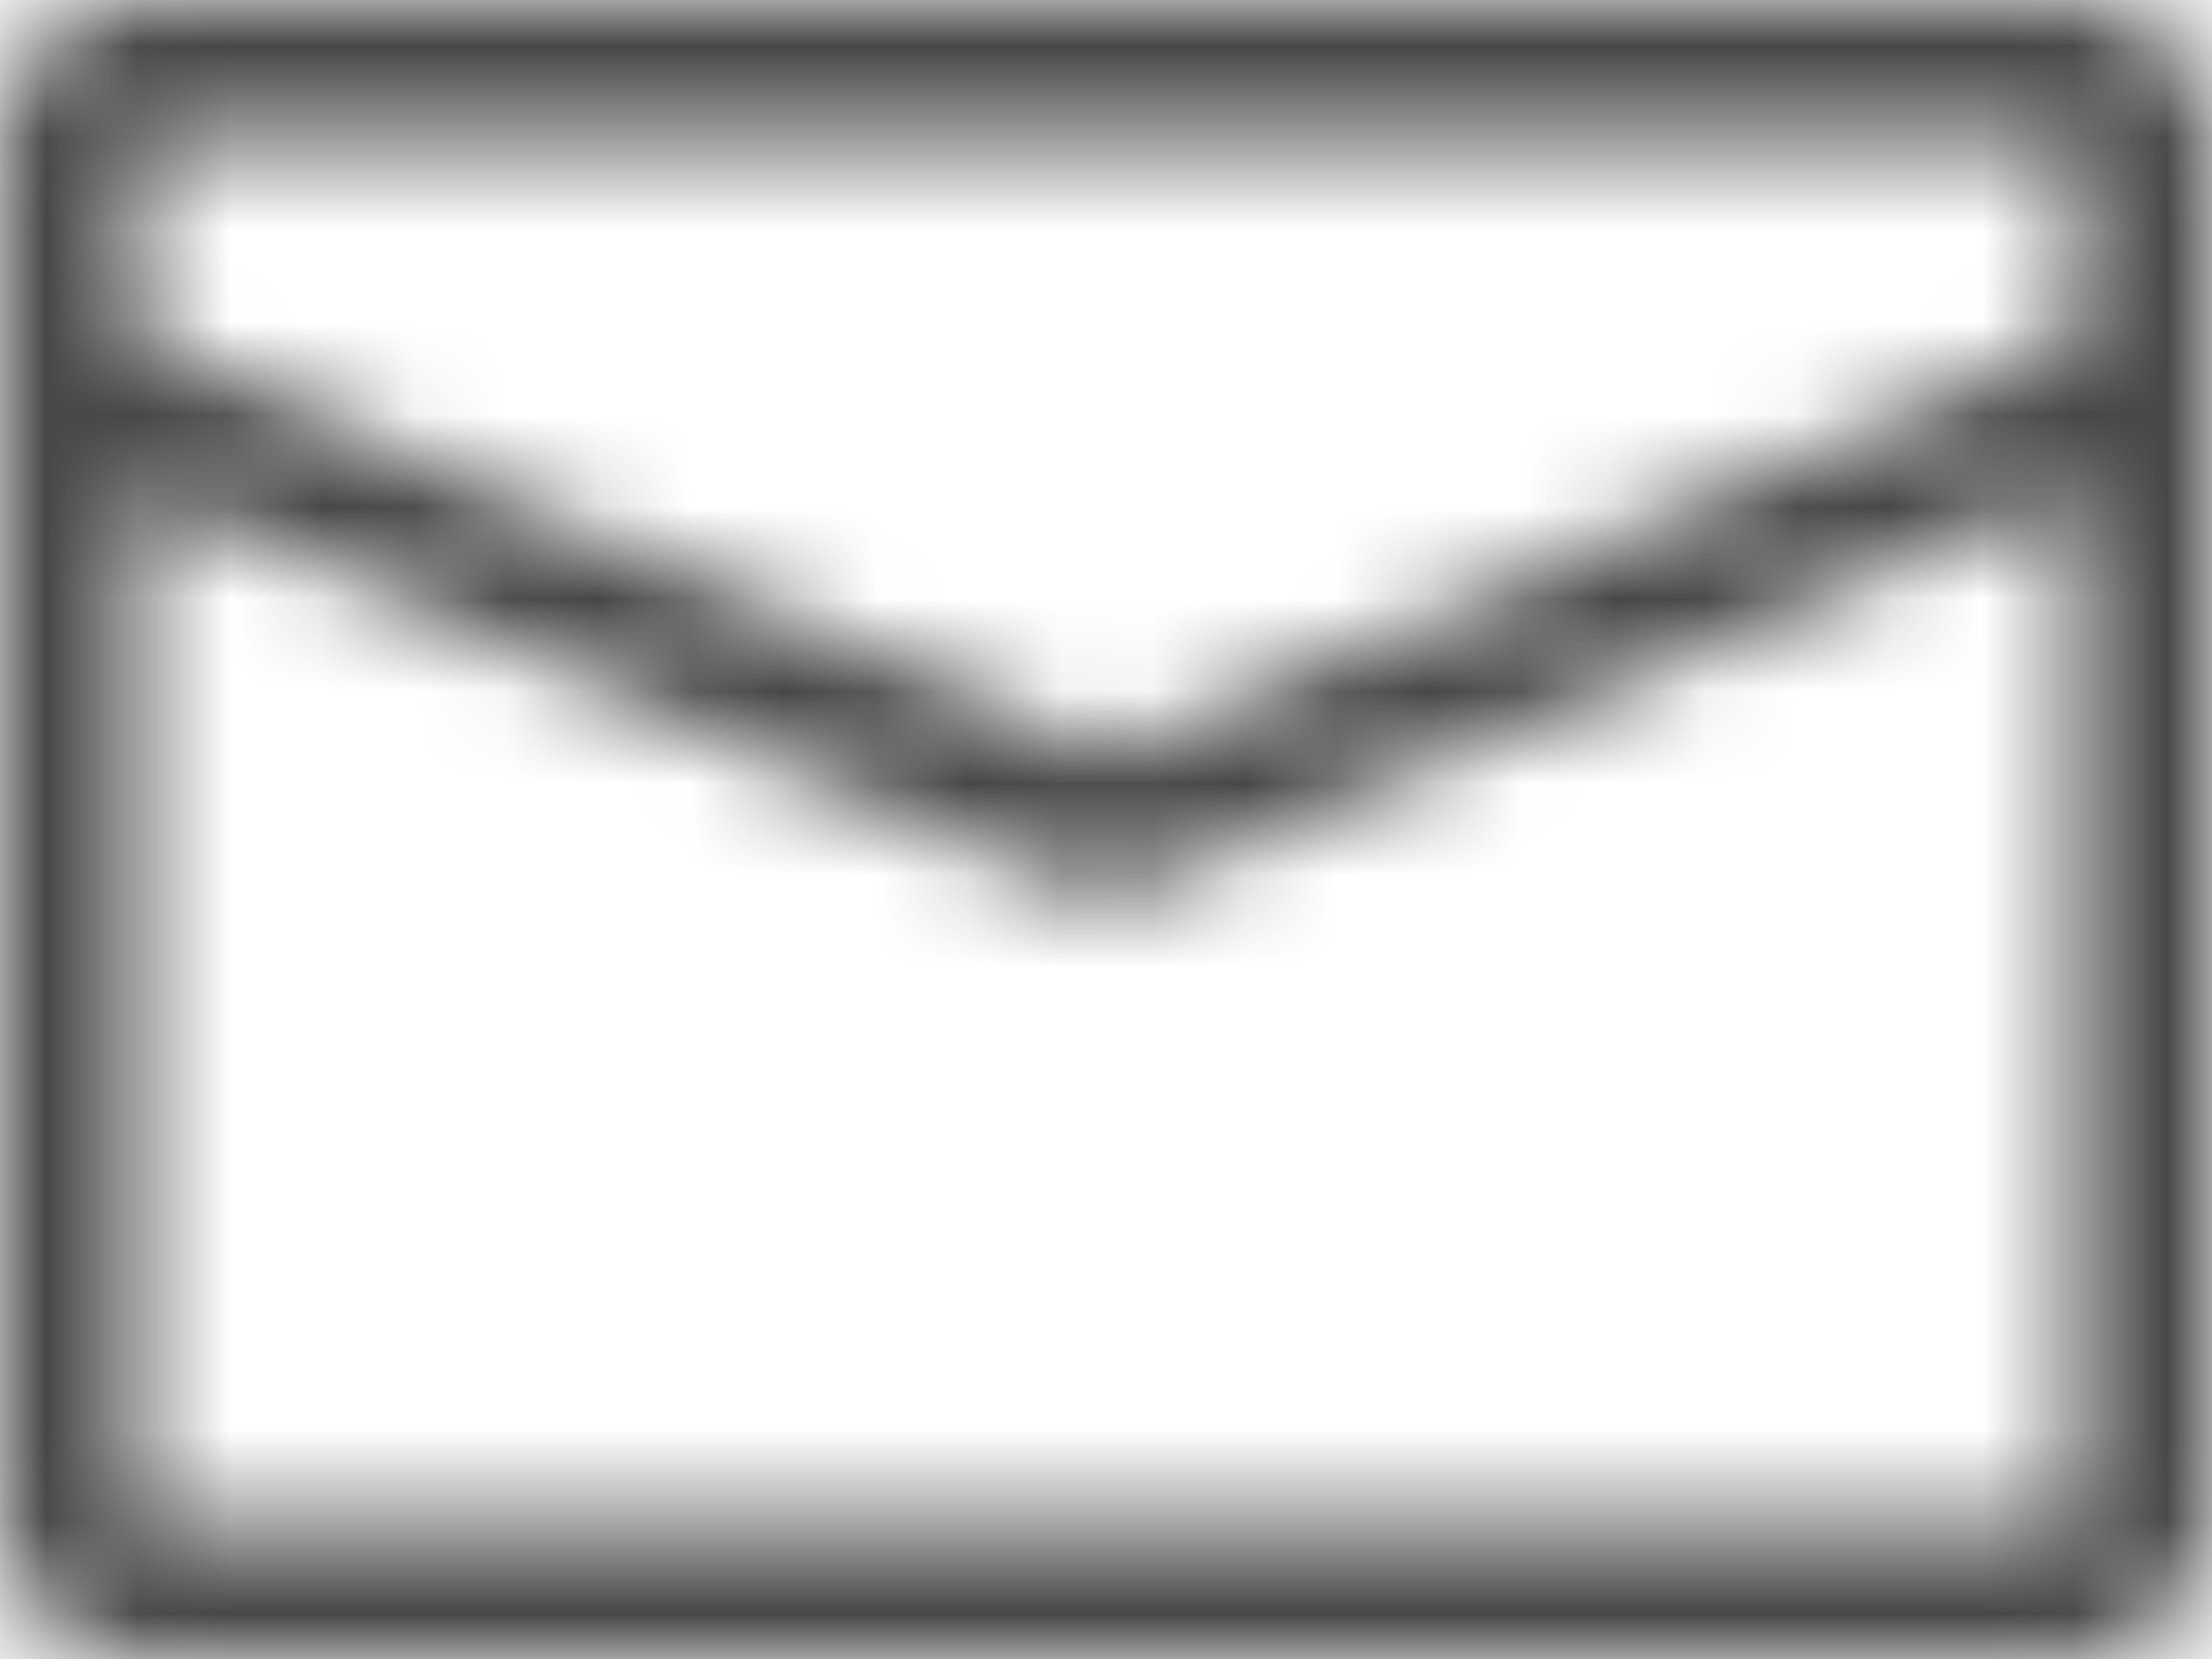 <?xml version="1.0" encoding="UTF-8"?>
<svg width="24px" height="18px" viewBox="0 0 24 18" version="1.1" xmlns="http://www.w3.org/2000/svg" xmlns:xlink="http://www.w3.org/1999/xlink">
    <title>2F7DAD88-9460-482D-AF7A-AA6576D7EF28</title>
    <defs>
        <path d="M22.5,0 C23.328,0 24,0.672 24,1.5 L24,16.5 C24,17.328 23.328,18 22.5,18 L1.5,18 C0.672,18 0,17.328 0,16.5 L0,1.5 C0,0.672 0.672,0 1.5,0 L22.5,0 Z M22.5,5.315 L12.29,9.689 C12.101,9.77 11.887,9.77 11.699,9.689 L11.699,9.689 L1.5,5.316 L1.5,16.5 L22.5,16.5 L22.5,5.315 Z M22.5,1.5 L1.5,1.5 L1.5,3.75 C1.599,3.75 1.699,3.769 1.796,3.811 L1.796,3.811 L11.995,8.184 L22.205,3.811 C22.301,3.769 22.402,3.75 22.5,3.75 L22.5,1.5 Z" id="path-1"></path>
    </defs>
    <g id="All" stroke="none" stroke-width="1" fill="none" fill-rule="evenodd">
        <g id="Contact-Us" transform="translate(-317, -658)">
            <g id="Group-9" transform="translate(248, 317)">
                <g id="Group-7" transform="translate(69, 283)">
                    <g id="Colour" transform="translate(0, 58)">
                        <mask id="mask-2" fill="white">
                            <use xlink:href="#path-1"></use>
                        </mask>
                        <g id="Mask" fill-rule="nonzero"></g>
                        <g mask="url(#mask-2)" fill="#474747" id="Rectangle">
                            <g transform="translate(0, -3)">
                                <rect x="0" y="0" width="24" height="24"></rect>
                            </g>
                        </g>
                    </g>
                </g>
            </g>
        </g>
    </g>
</svg>